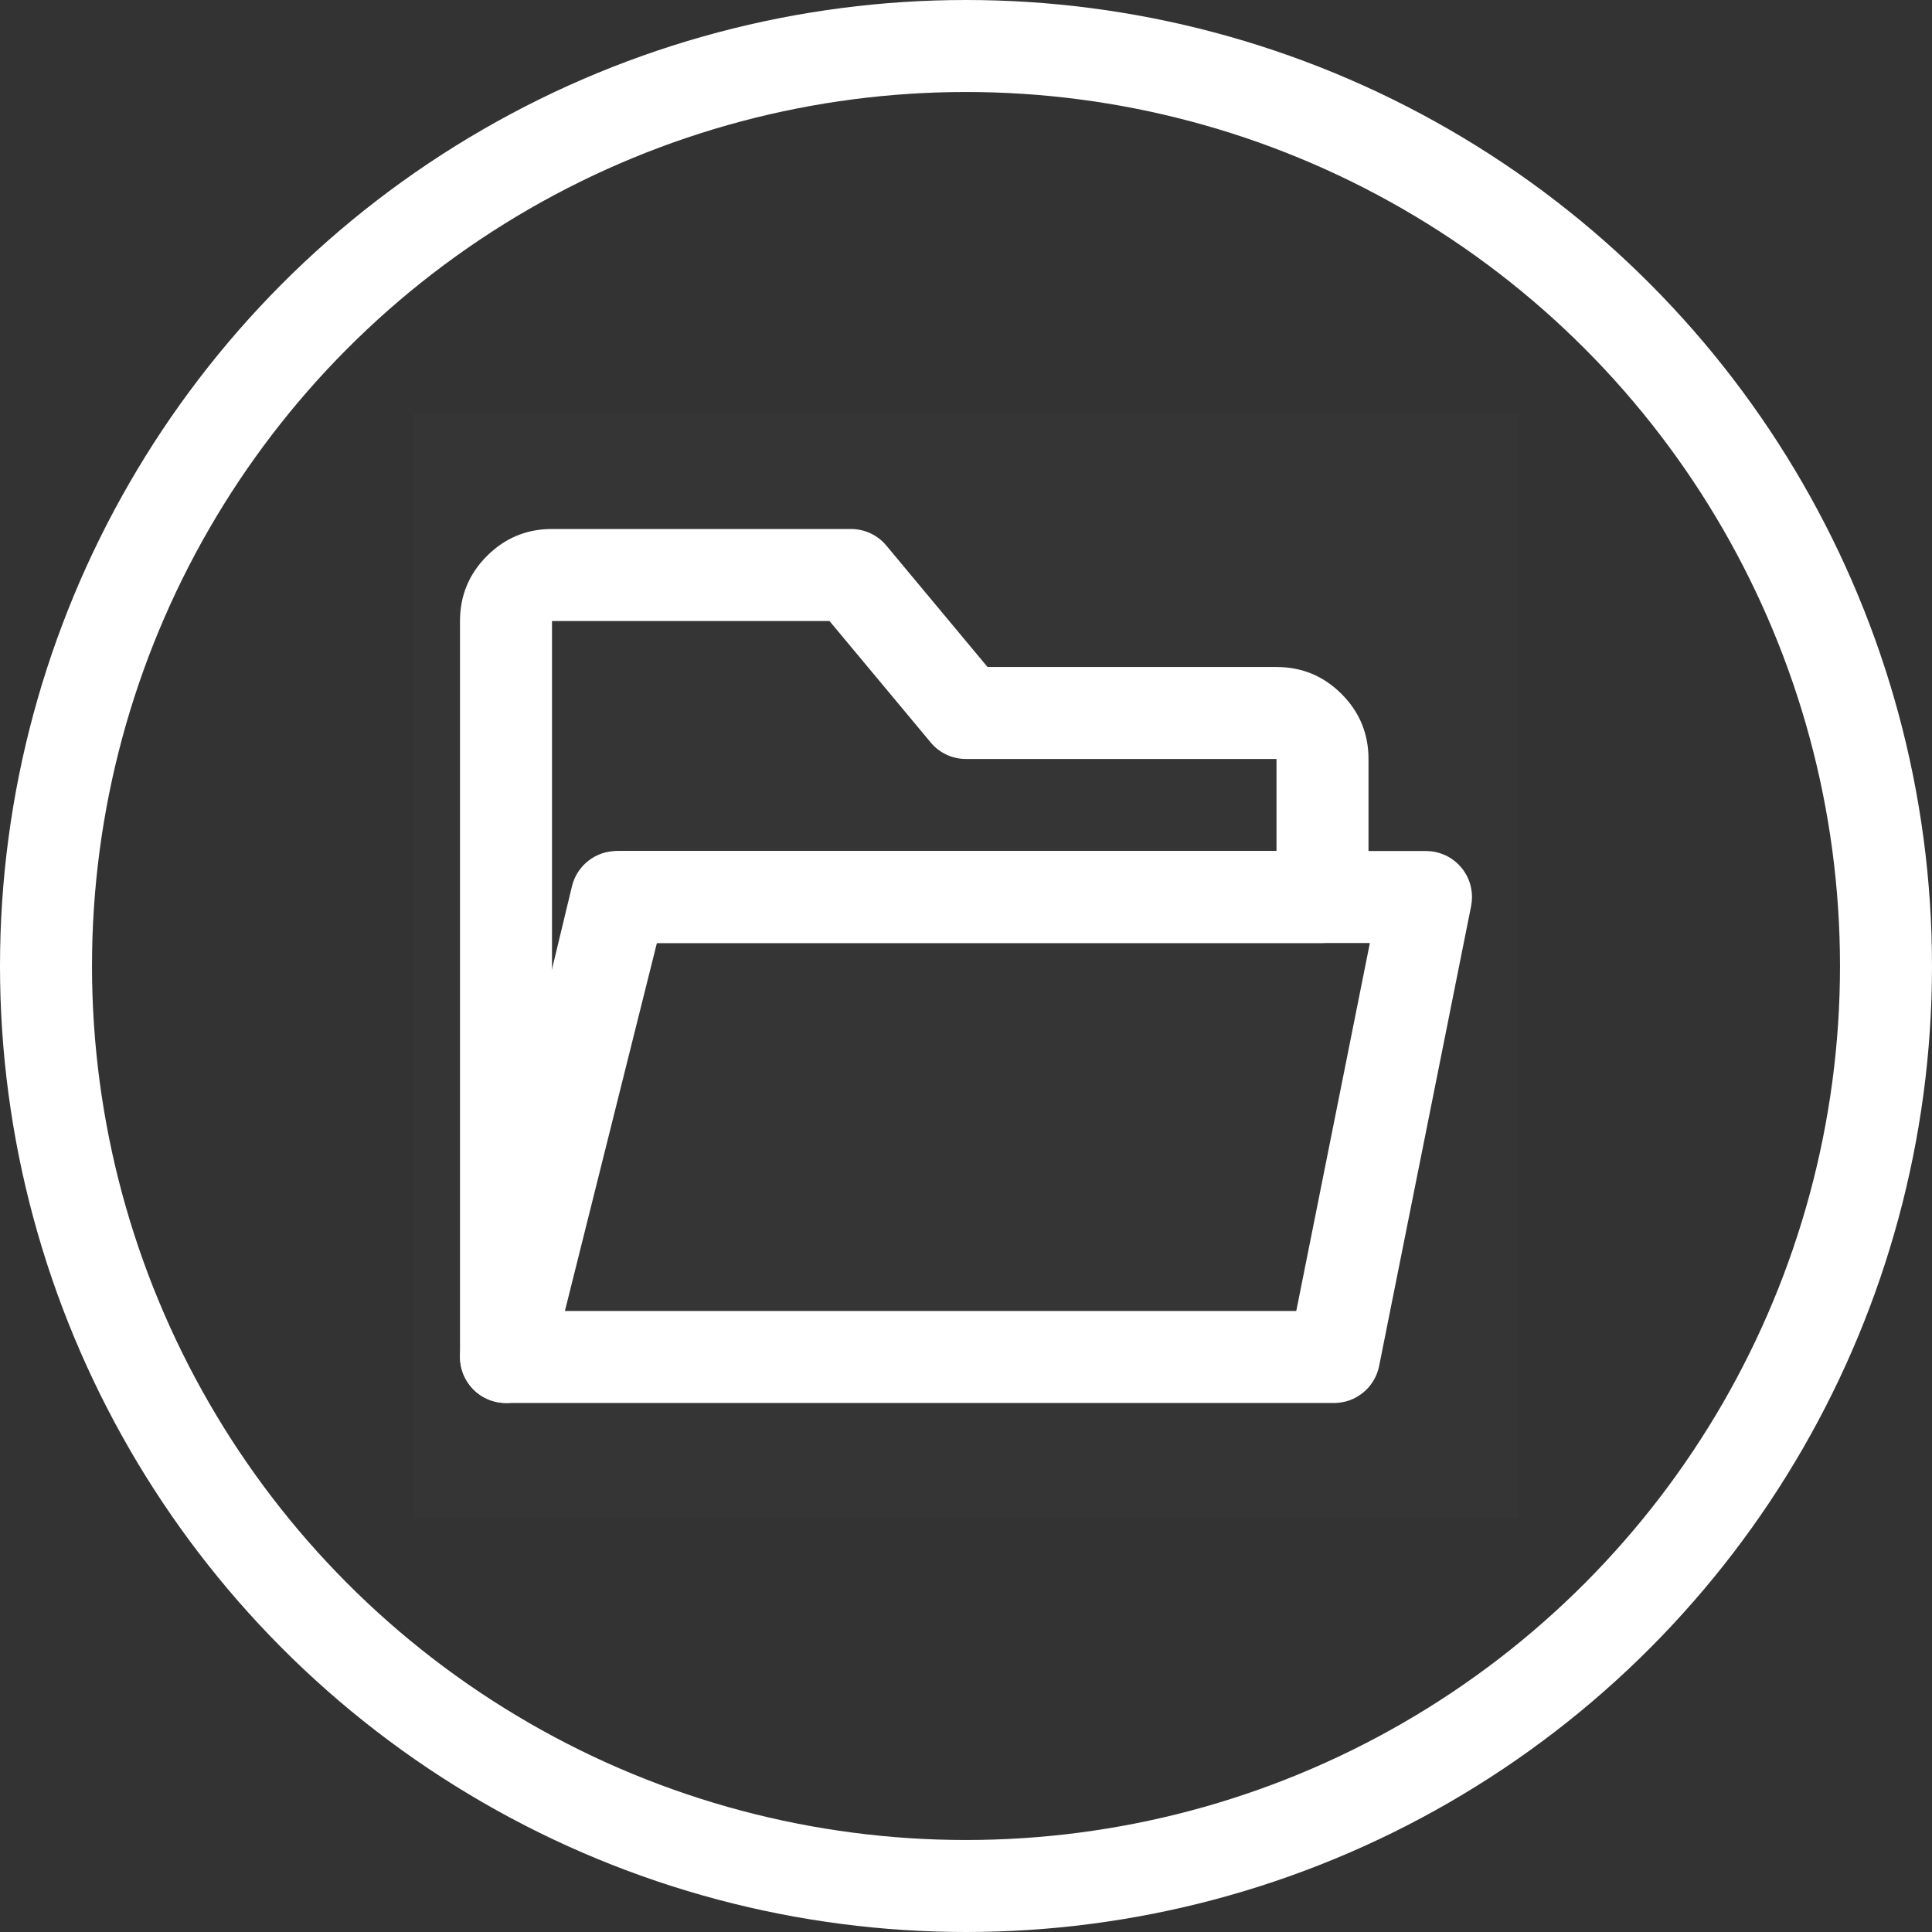 <svg xmlns="http://www.w3.org/2000/svg" xmlns:xlink="http://www.w3.org/1999/xlink" fill="none" version="1.1" width="42" height="42" viewBox="0 0 42 42"><rect x="0" y="0" width="42" height="42" fill="#333333" stroke="none"/><defs><clipPath id="master_svg0_13_08775"><rect x="9" y="9" width="24" height="24" rx="0"/></clipPath></defs><g style="mix-blend-mode:passthrough"><g style="mix-blend-mode:passthrough"><ellipse cx="21" cy="21" rx="20" ry="20" fill-opacity="0" stroke-opacity="1" stroke="#FFFFFF" fill="none" stroke-width="2"/></g><g clip-path="url(#master_svg0_13_08775)"><g><rect x="9" y="9" width="24" height="24" rx="0" fill="#FFFFFF" fill-opacity="0.01"/></g><g><path d="M12,13.5L12,13.5L12,29.5L11,29.5L10.03,29.258L12.53,19.257Q12.55,19.177,12.583,19.101Q12.616,19.025,12.662,18.955Q12.707,18.885,12.763,18.824Q12.819,18.763,12.885,18.712Q12.95,18.661,13.023,18.621Q13.096,18.581,13.175,18.554Q13.253,18.527,13.335,18.514Q13.417,18.5,13.5,18.5L28.75,18.5L28.75,19.5L27.75,19.5L27.75,16.5L27.75,16.5L21,16.5Q20.89,16.5,20.783,16.476Q20.675,16.452,20.576,16.406Q20.476,16.359,20.389,16.292Q20.302,16.225,20.232,16.14L17.732,13.14L18.5,12.5L18.5,13.5L12,13.5ZM12,11.5L18.5,11.5Q18.61,11.5,18.717,11.524Q18.825,11.548,18.924,11.594Q19.024,11.641,19.111,11.708Q19.198,11.775,19.268,11.86L21.768,14.86L21,15.5L21,14.5L27.75,14.5Q28.578,14.5,29.164,15.086Q29.75,15.672,29.75,16.5L29.75,19.5Q29.75,19.598,29.731,19.695Q29.712,19.792,29.674,19.883Q29.636,19.974,29.581,20.056Q29.527,20.137,29.457,20.207Q29.387,20.277,29.306,20.331Q29.224,20.386,29.133,20.424Q29.042,20.462,28.945,20.481Q28.849,20.5,28.75,20.5L13.5,20.5L13.5,19.5L14.47,19.743L11.97,29.742Q11.95,29.823,11.917,29.899Q11.884,29.975,11.838,30.045Q11.793,30.115,11.737,30.176Q11.681,30.237,11.615,30.288Q11.55,30.339,11.477,30.379Q11.404,30.419,11.325,30.446Q11.247,30.473,11.165,30.486Q11.083,30.5,11,30.5Q10.902,30.5,10.805,30.481Q10.708,30.462,10.617,30.424Q10.526,30.386,10.444,30.331Q10.363,30.277,10.293,30.207Q10.223,30.137,10.169,30.056Q10.114,29.974,10.076,29.883Q10.038,29.792,10.019,29.695Q10,29.599,10,29.5L10,13.5Q10,12.672,10.586,12.086Q11.172,11.5,12,11.5Z" fill="#FFFFFF" fill-opacity="1"/></g><g><path d="M11,28.5L29,28.5L29,29.5L28.019,29.304L30.019,19.304L31,19.5L31,20.5L13.406,20.5L13.406,19.5L14.378,19.734L11.972,29.734L11,29.5L11,28.5ZM11,30.5Q10.881,30.5,10.766,30.472Q10.67,30.449,10.581,30.408Q10.491,30.367,10.412,30.309Q10.332,30.251,10.265,30.178Q10.199,30.106,10.147,30.022Q10.096,29.938,10.062,29.846Q10.028,29.753,10.012,29.656Q9.997,29.559,10.001,29.46Q10.005,29.362,10.028,29.266L12.434,19.266Q12.454,19.185,12.486,19.108Q12.519,19.031,12.564,18.961Q12.609,18.89,12.666,18.828Q12.722,18.766,12.787,18.715Q12.853,18.663,12.926,18.623Q13,18.583,13.079,18.555Q13.158,18.528,13.24,18.514Q13.323,18.5,13.406,18.5L31,18.5Q31.099,18.5,31.196,18.519Q31.293,18.539,31.384,18.577Q31.475,18.614,31.556,18.669Q31.638,18.724,31.708,18.794Q31.777,18.863,31.832,18.945Q31.887,19.027,31.924,19.118Q31.962,19.209,31.981,19.306Q32,19.403,32,19.501Q32,19.6,31.981,19.696L29.981,29.696Q29.964,29.78,29.933,29.861Q29.902,29.941,29.857,30.015Q29.813,30.088,29.757,30.154Q29.701,30.219,29.634,30.273Q29.567,30.328,29.493,30.37Q29.418,30.413,29.337,30.442Q29.256,30.471,29.171,30.485Q29.086,30.5,29,30.5L11,30.5Z" fill="#FFFFFF" fill-opacity="1"/></g></g></g></svg>